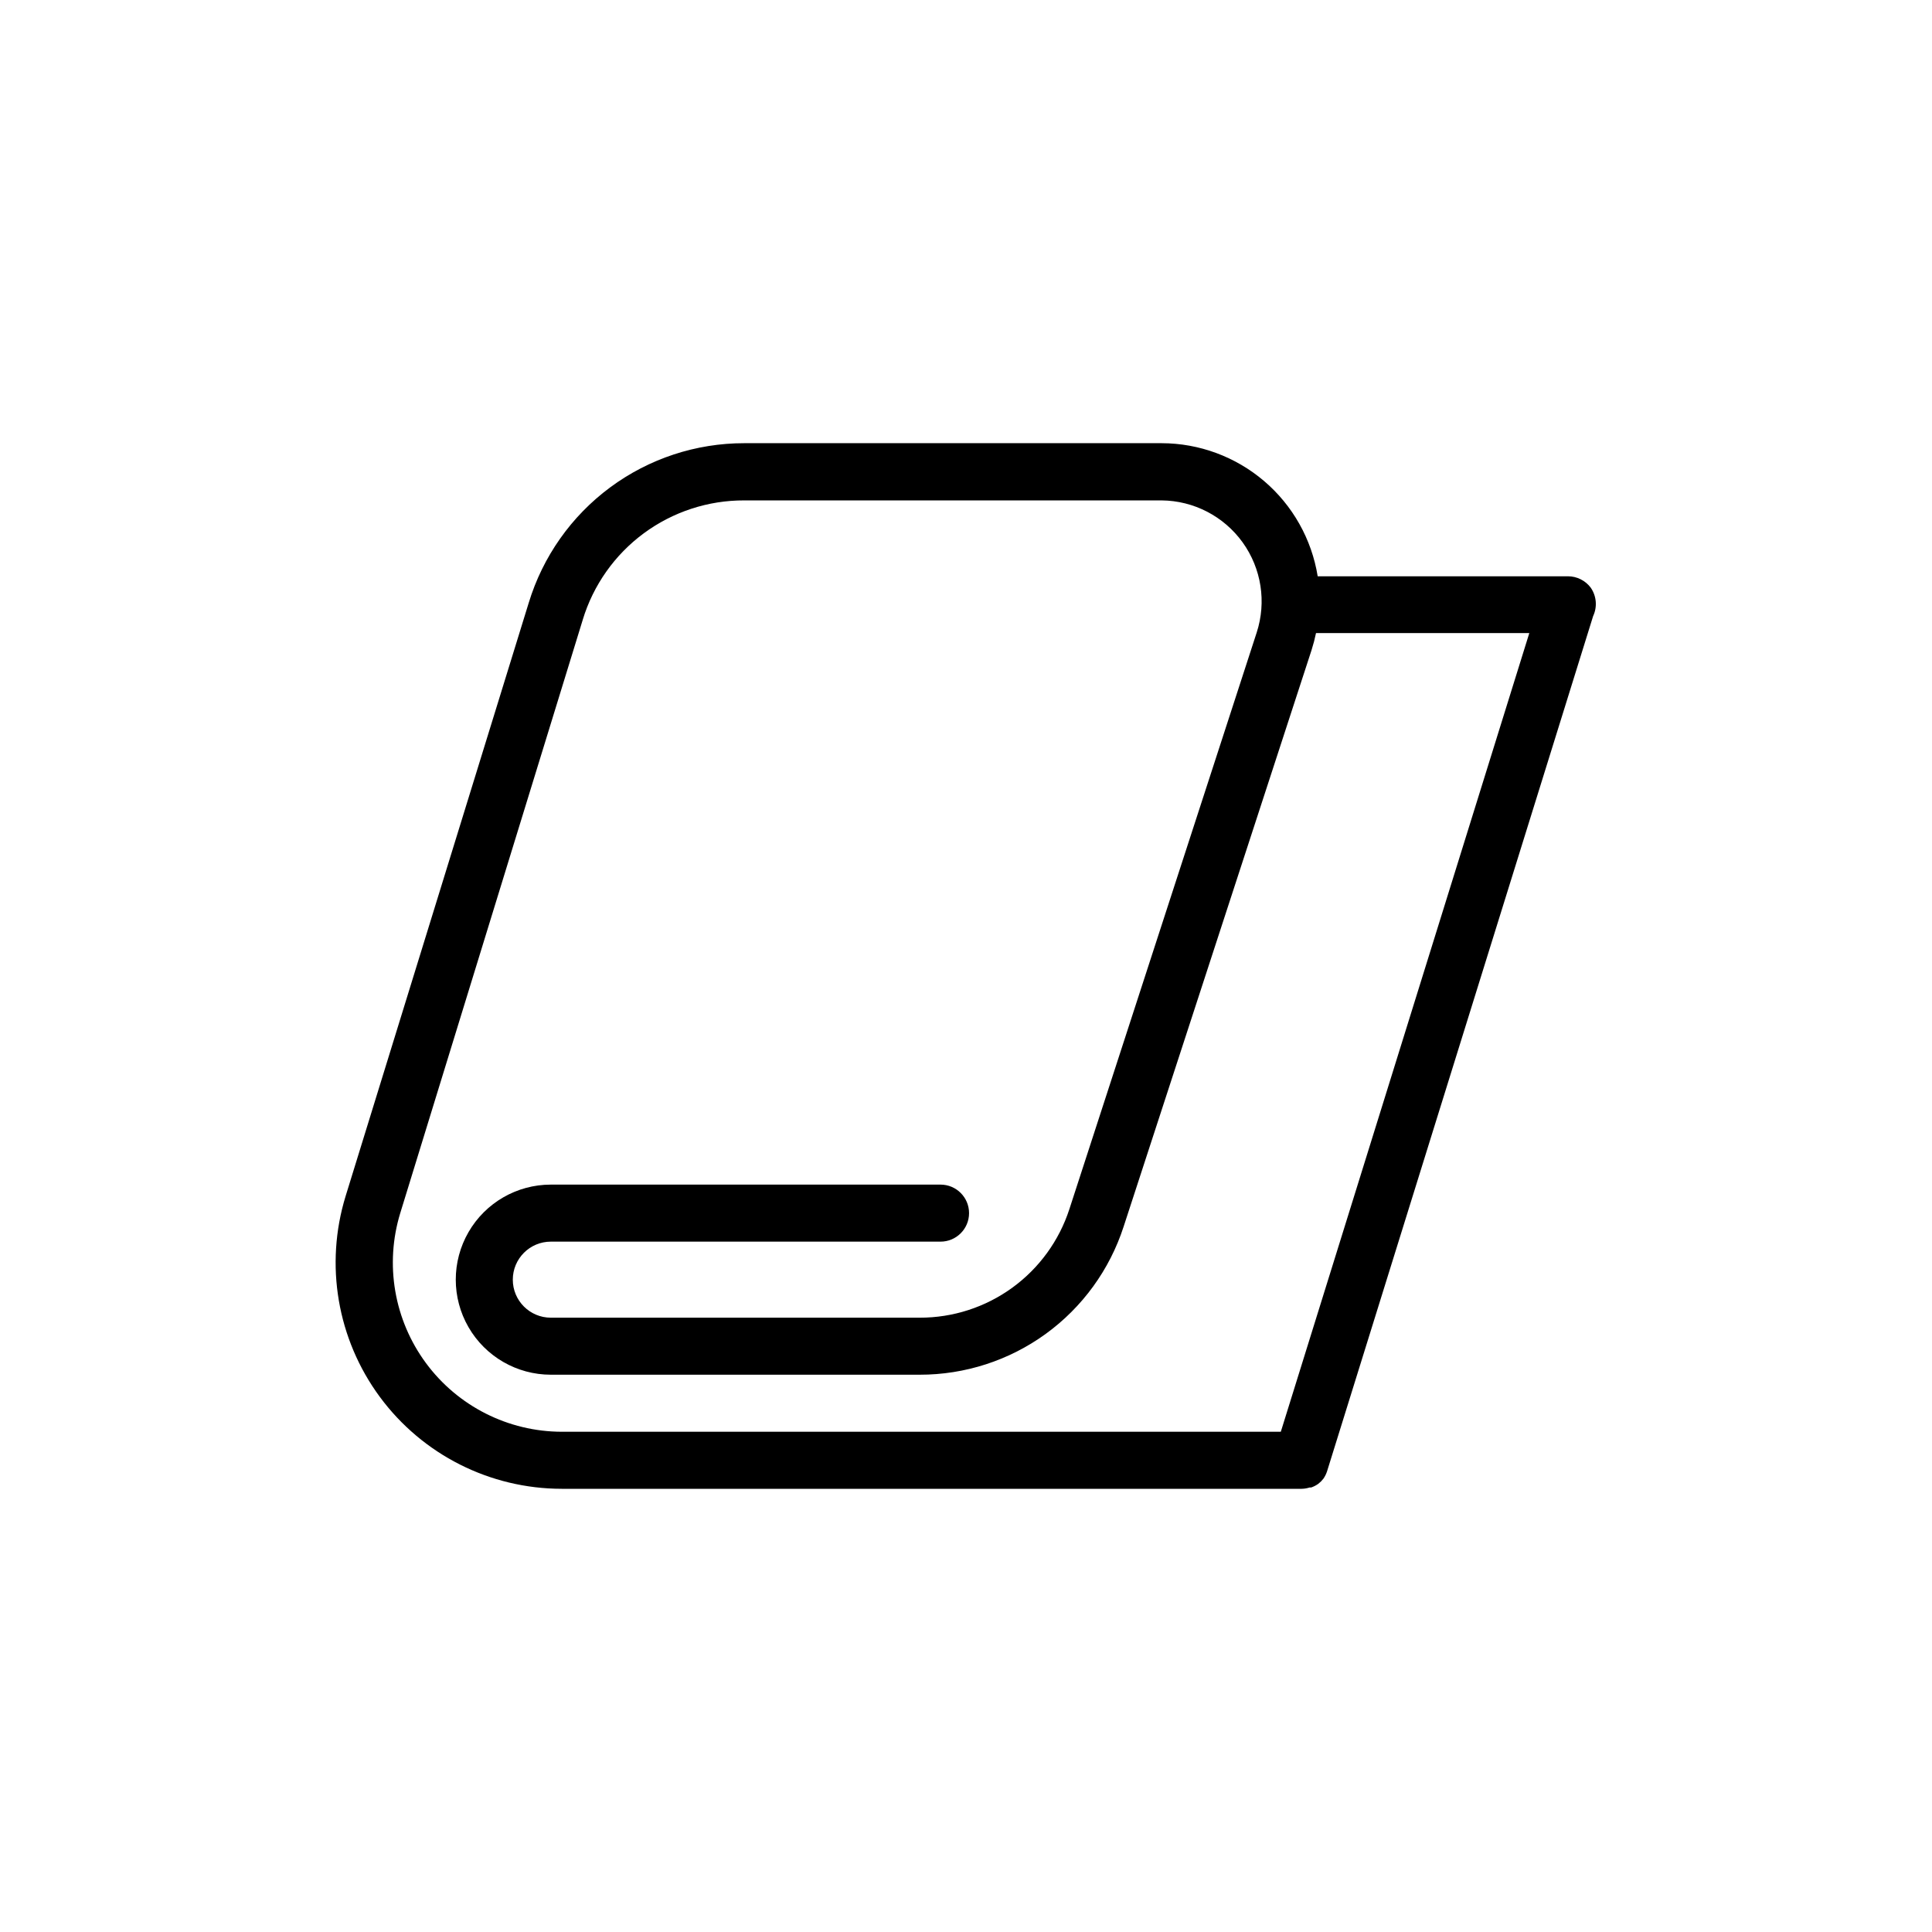 <?xml version="1.0" encoding="UTF-8"?>
<!-- Uploaded to: ICON Repo, www.iconrepo.com, Generator: ICON Repo Mixer Tools -->
<svg fill="#000000" width="800px" height="800px" version="1.1" viewBox="144 144 512 512" xmlns="http://www.w3.org/2000/svg">
 <path d="m565.6 299.79c-1.43-1.934-3.691-3.074-6.098-3.07h-66.301c-1.59-9.832-6.621-18.773-14.199-25.234s-17.207-10.02-27.164-10.035h-110.59c-12.805-0.012-25.27 4.098-35.559 11.719-10.289 7.621-17.852 18.352-21.574 30.602l-48.516 157.19c-5.594 18.18-2.231 37.938 9.07 53.242 11.297 15.305 29.191 24.336 48.211 24.344h196.09c0.719-0.016 1.43-0.133 2.113-0.352h0.406c0.66-0.23 1.289-0.555 1.863-0.961 0.508-0.391 0.965-0.848 1.359-1.359 0.406-0.59 0.73-1.234 0.957-1.914l70.535-226.71c1.129-2.418 0.898-5.25-0.605-7.457zm-82.172 223.64h-190.54c-14.199-0.02-27.555-6.766-35.996-18.188-8.445-11.422-10.977-26.168-6.824-39.754l48.367-157.24h-0.004c2.785-9.176 8.457-17.215 16.172-22.914 7.715-5.699 17.062-8.758 26.652-8.723h110.59c8.52 0.078 16.488 4.211 21.465 11.125 4.973 6.914 6.359 15.785 3.727 23.887l-49.625 152.76c-2.711 8.387-8.016 15.699-15.152 20.879-7.137 5.18-15.73 7.961-24.547 7.938h-97.742c-5.562 0-10.074-4.512-10.074-10.074 0-5.566 4.512-10.078 10.074-10.078h103.28c4.176 0 7.559-3.383 7.559-7.559 0-4.172-3.383-7.555-7.559-7.555h-103.28c-8.996 0-17.312 4.801-21.812 12.594s-4.5 17.398 0 25.191c4.5 7.793 12.816 12.594 21.812 12.594h97.742c12.004 0.02 23.703-3.769 33.418-10.82 9.715-7.055 16.941-17.004 20.641-28.426l49.828-152.86h-0.004c0.465-1.457 0.852-2.938 1.16-4.434h56.527z"/>
</svg>